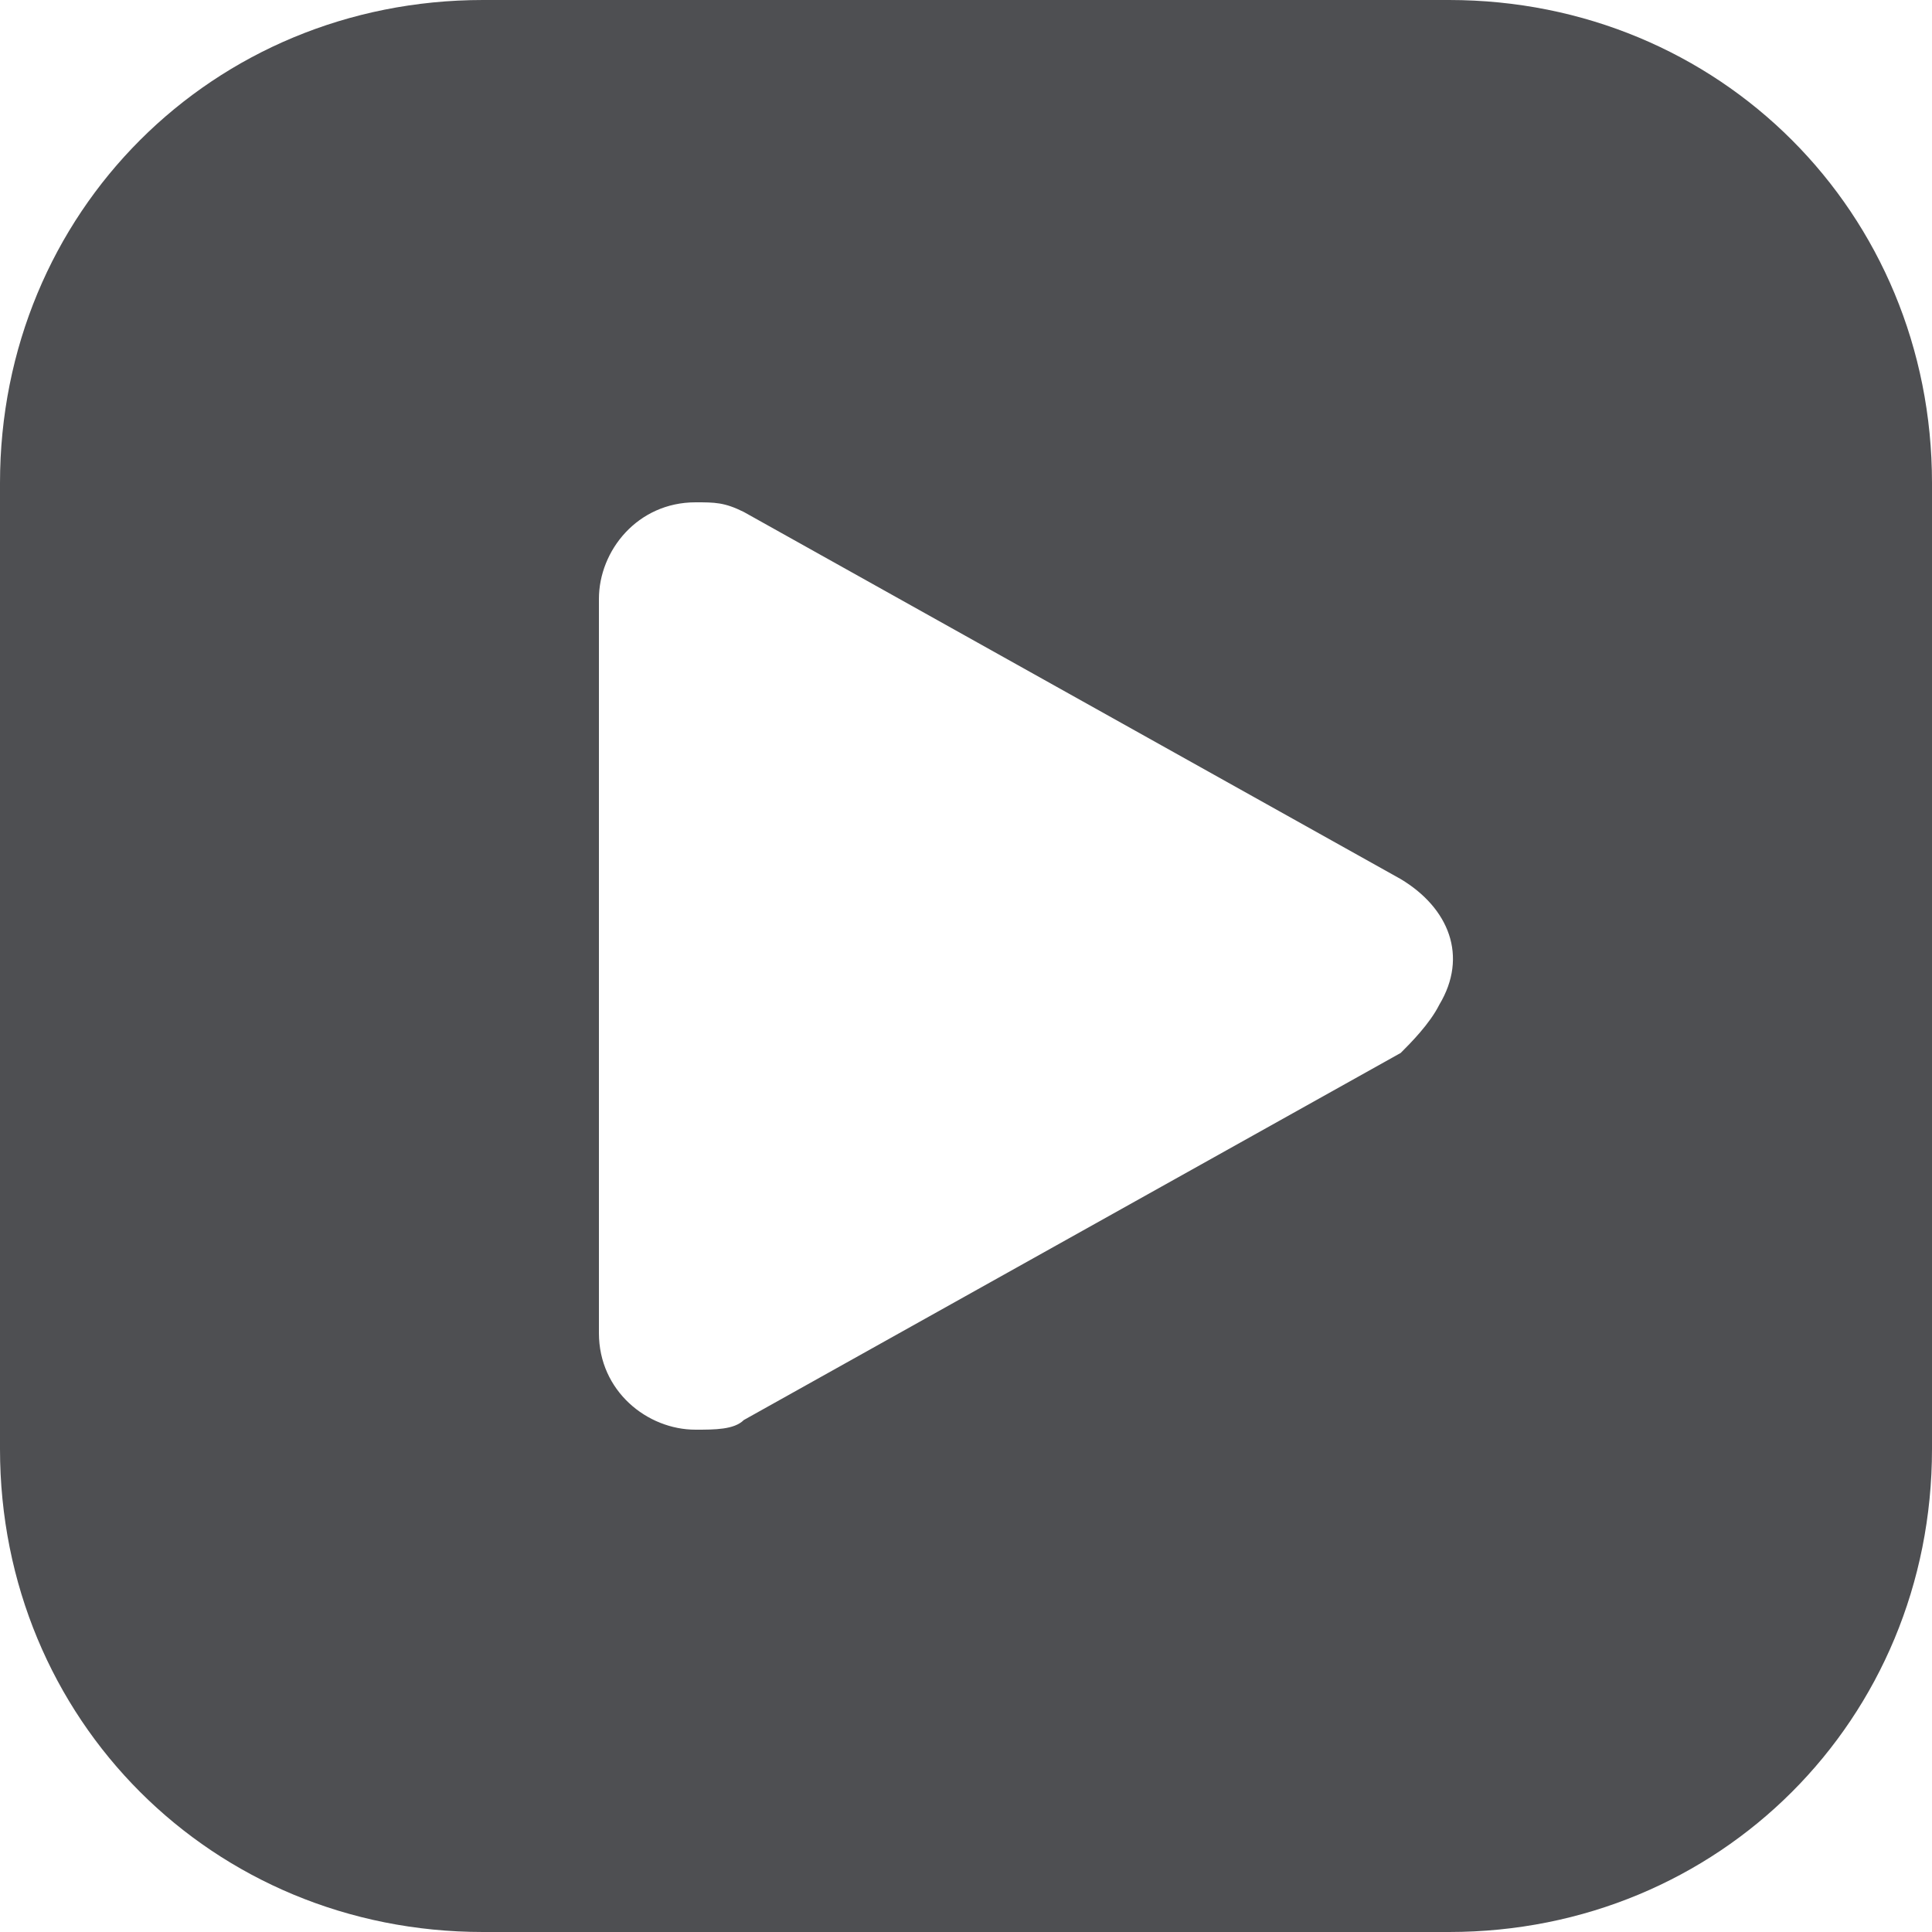 <svg xmlns="http://www.w3.org/2000/svg" width="20" height="20" viewBox="0 0 20 20" aria-hidden="true">
  <path fill="#4e4f52" d="M15,0H5C2.2,0,0,2.2,0,5v10c0,2.8,2.2,5,5,5h10c2.8,0,5-2.2,5-5V5C20,2.2,17.8,0,15,0z M14.5,10.9l-6.8,3.8c-0.1,0.1-0.3,0.1-0.5,0.1c-0.5,0-1-0.4-1-1l0,0V6.2c0-0.5,0.4-1,1-1c0.2,0,0.3,0,0.5,0.1l6.8,3.8c0.5,0.3,0.7,0.8,0.4,1.3C14.8,10.6,14.6,10.8,14.5,10.9z"></path>
</svg>
